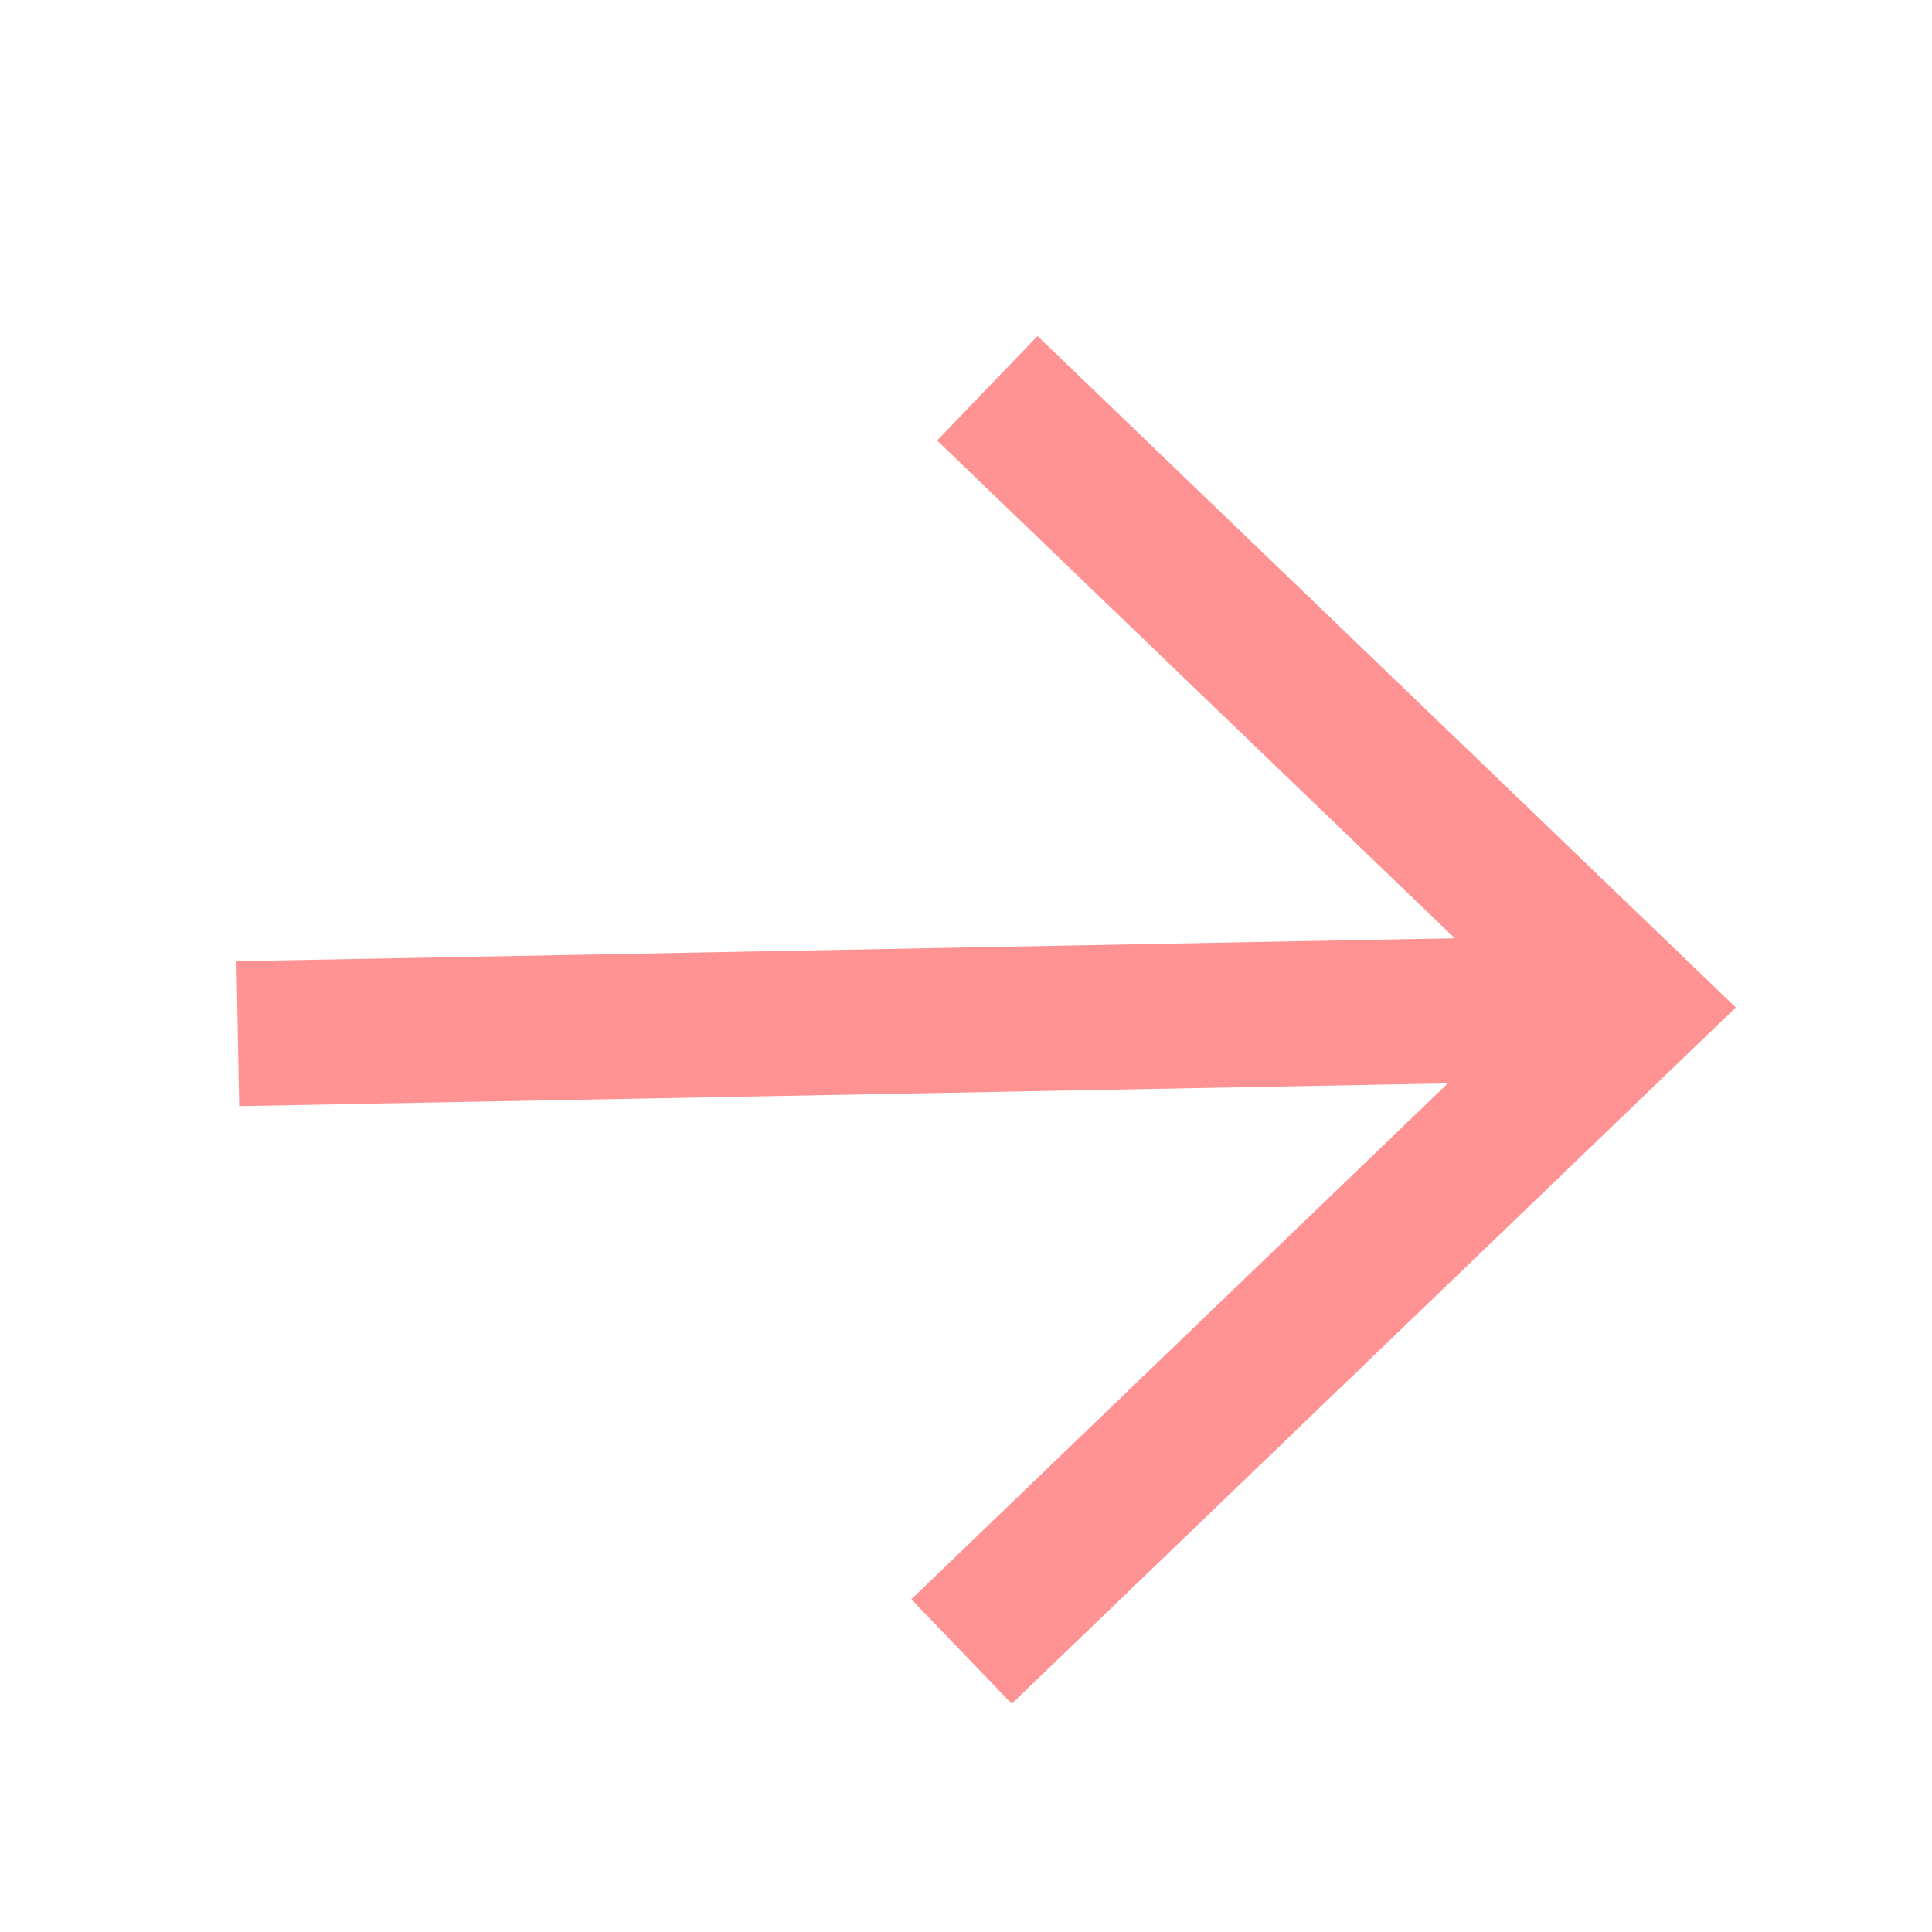 <svg width="32" height="32" viewBox="0 0 32 32" fill="none" xmlns="http://www.w3.org/2000/svg">
<path d="M3.939 17.121L27.019 16.686" stroke="#FF9292" stroke-width="2.4"/>
<path d="M15.926 27.354L27.019 16.687L16.353 6.431" stroke="#FF9292" stroke-width="2.4"/>
</svg>
